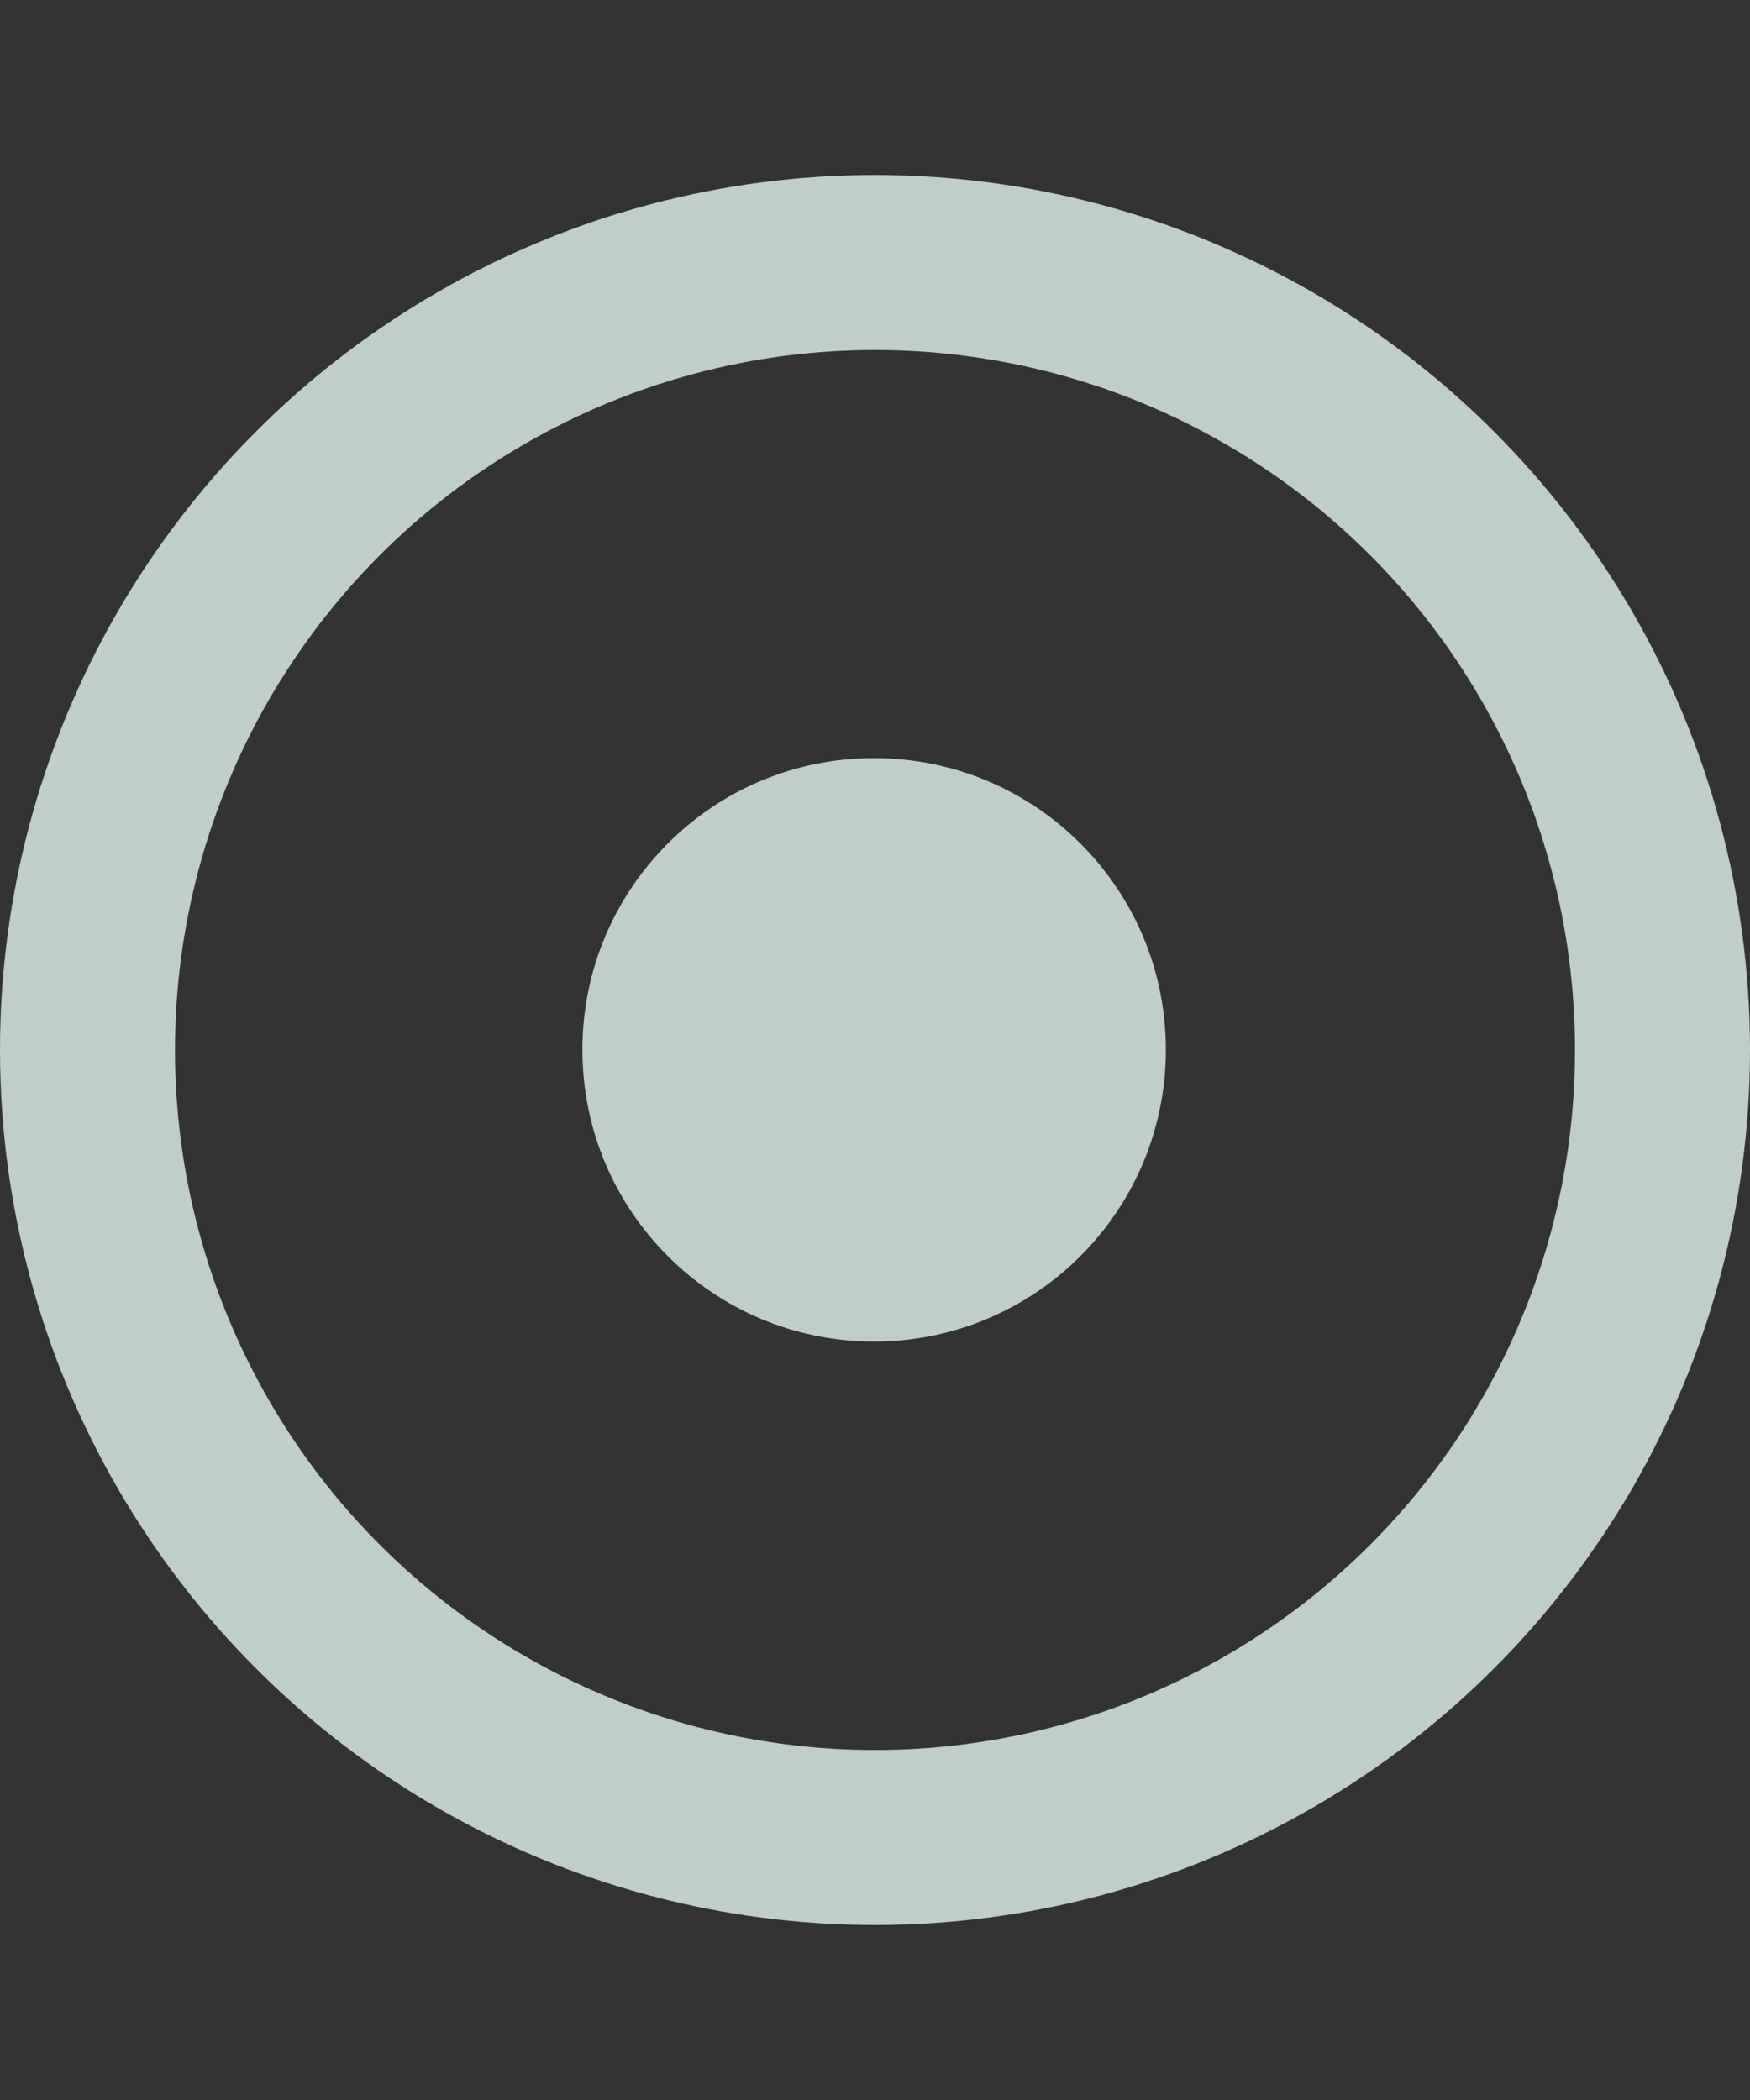 <svg width="5" height="6" viewBox="0 0 5 6" fill="none" xmlns="http://www.w3.org/2000/svg">
  <rect x="0" y="0" width="5" height="6" fill="#333333" stroke="none"/>
  <circle cx="2.5" cy="3" r="2.25" stroke="#E2F4F1" stroke-opacity="0.8" stroke-width="0.5"/>
  <path d="M3.331 2.999C3.331 3.46 2.958 3.833 2.497 3.833C2.037 3.833 1.664 3.46 1.664 2.999C1.664 2.539 2.037 2.166 2.497 2.166C2.958 2.166 3.331 2.539 3.331 2.999Z" fill="#E2F4F1" fill-opacity="0.8"/>
</svg>
